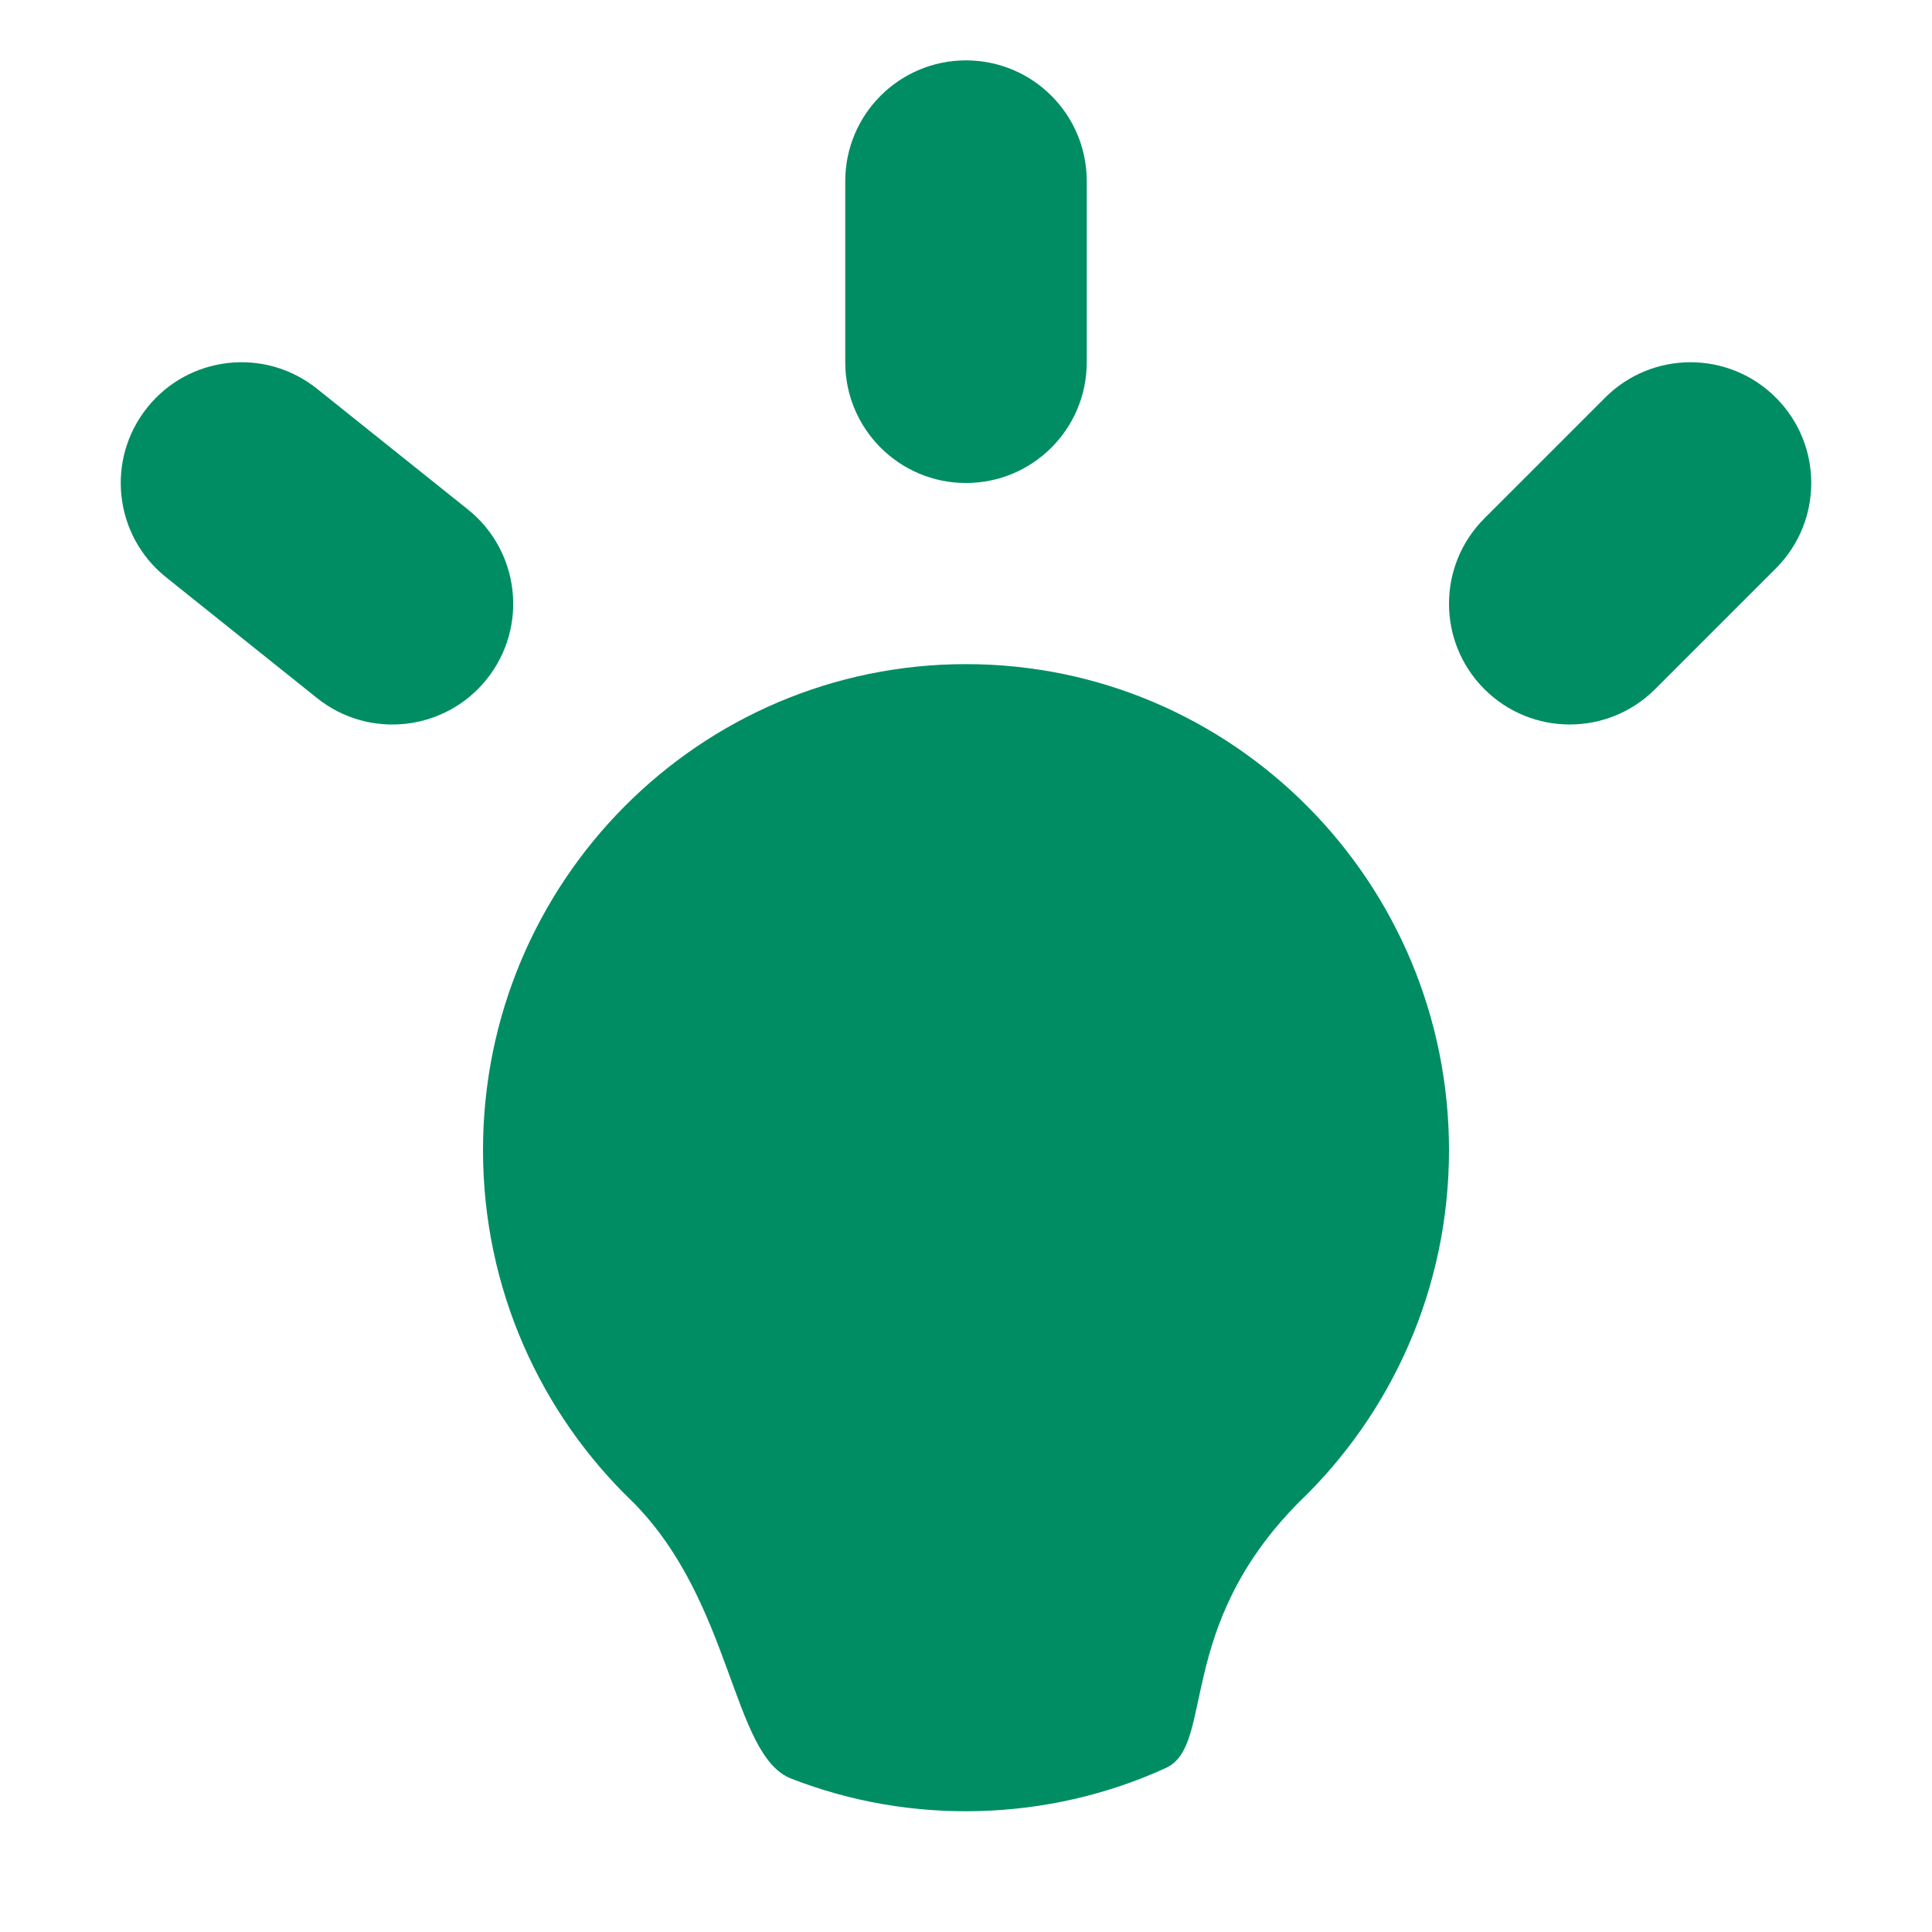 <?xml version="1.0" encoding="utf-8"?>
<svg xmlns="http://www.w3.org/2000/svg" fill="none" height="48" viewBox="0 0 48 48" width="48">
<path d="M36 28.575C36 32.015 34.57 35.119 32.276 37.318C29.172 40.441 30.194 43.363 28.965 43.925C26.05 45.26 22.64 45.356 19.655 44.188C18.181 43.612 18.207 39.817 15.724 37.318C13.43 35.119 12 32.015 12 28.575C12 21.906 17.373 16.5 24 16.5C30.627 16.5 36 21.906 36 28.575Z" fill="#008D63"/>
<path clip-rule="evenodd" d="M44.121 9.879C45.293 11.05 45.293 12.95 44.121 14.121L41.121 17.121C39.95 18.293 38.05 18.293 36.879 17.121C35.707 15.95 35.707 14.05 36.879 12.879L39.879 9.879C41.05 8.707 42.95 8.707 44.121 9.879Z" fill="#008D63" fill-rule="evenodd"/>
<path clip-rule="evenodd" d="M24 1.5C25.657 1.5 27 2.843 27 4.5V9C27 10.657 25.657 12 24 12C22.343 12 21 10.657 21 9V4.5C21 2.843 22.343 1.5 24 1.5Z" fill="#008D63" fill-rule="evenodd"/>
<path clip-rule="evenodd" d="M12.093 16.874C13.128 15.58 12.918 13.692 11.624 12.657L7.874 9.657C6.58 8.622 4.693 8.832 3.658 10.126C2.622 11.42 2.832 13.307 4.126 14.342L7.876 17.343C9.17 18.378 11.058 18.168 12.093 16.874Z" fill="#008D63" fill-rule="evenodd"/>
</svg>